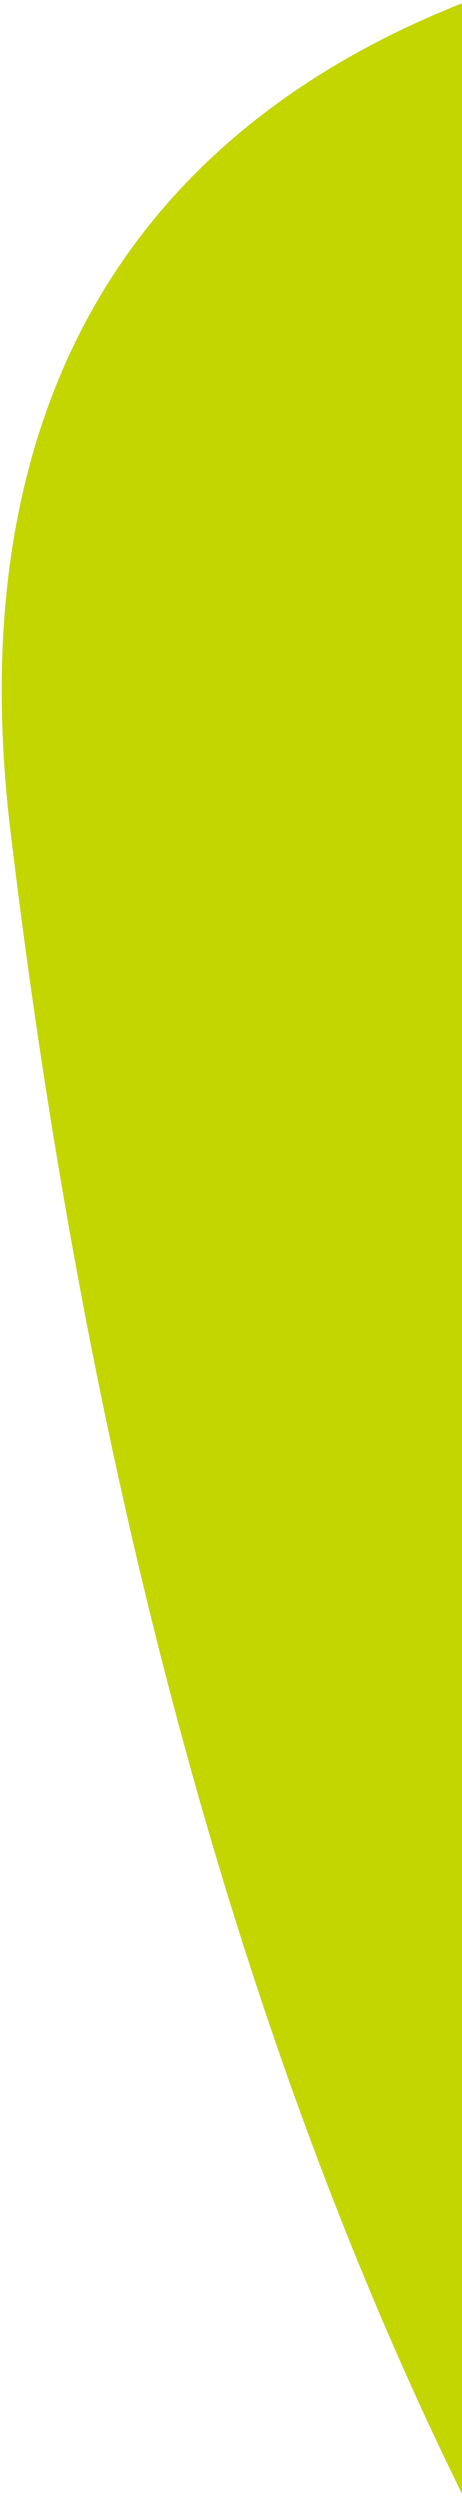 <svg xmlns="http://www.w3.org/2000/svg" xmlns:xlink="http://www.w3.org/1999/xlink" width="74" height="400" viewBox="0 0 74 400">
  <defs>
    <clipPath id="clip-path">
      <rect id="Rectangle_881" data-name="Rectangle 881" width="74" height="400" transform="translate(1366 1570)" fill="#fff" stroke="#707070" stroke-width="1"/>
    </clipPath>
  </defs>
  <g id="green_blob" data-name="green blob" transform="translate(-1366 -1570)" clip-path="url(#clip-path)">
    <path id="Path_1308" data-name="Path 1308" d="M123.722,66.014c-227.232,226.439-43.183,324.459,57.53,442.358,186.5,218.307,333.6,250.319,392.78,118.469C844.993,23.112,330.347-126.138,103.12,100.3" transform="translate(2182.553 1944.548) rotate(149)" fill="#c3d600"/>
  </g>
</svg>

